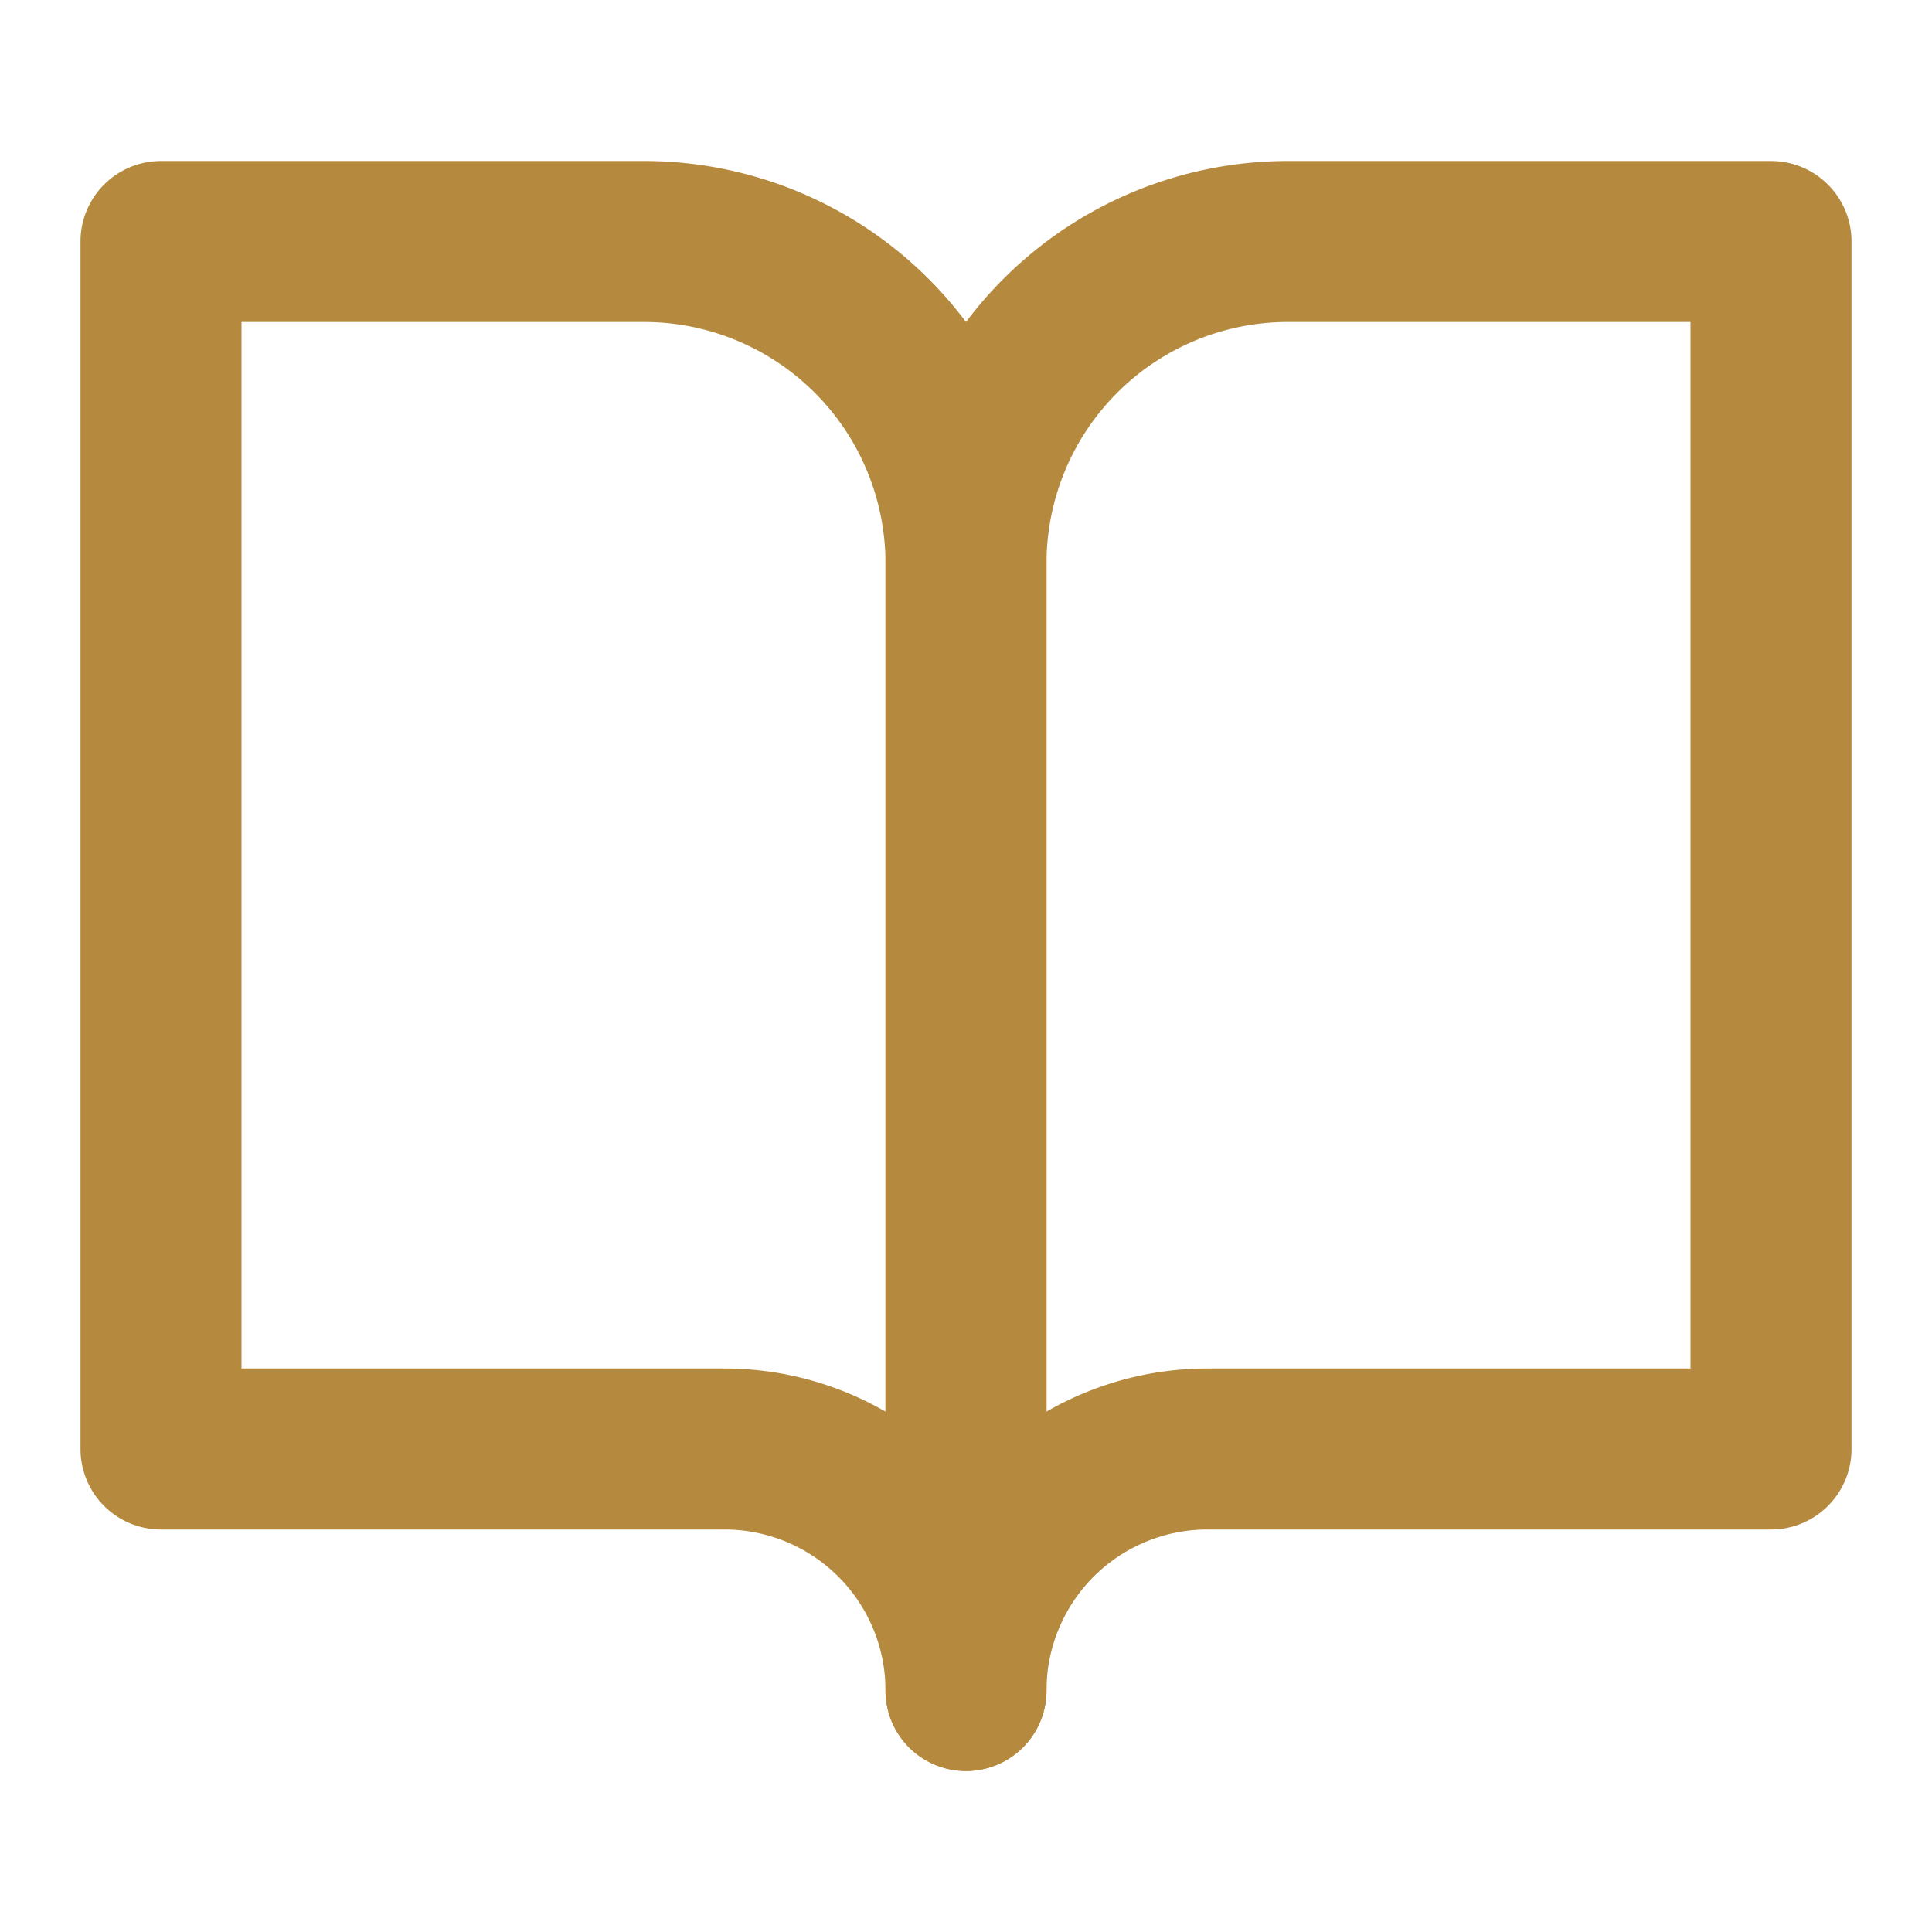 <svg xmlns="http://www.w3.org/2000/svg" width="24" height="24" viewBox="0 0 24 24" stroke="currentColor" stroke-width="2" stroke-linecap="round" stroke-linejoin="round" transform-origin="16px 16px" style="opacity: 1; visibility: visible; display: block;" display="block" data-level="585" tenwebX_tlevel="9" xmlns:xlink="http://www.w3.org/1999/xlink"><path d="M2 3h6a4 4 0 0 1 4 4v14a3 3 0 0 0-3-3H2z" data-level="586" style="opacity:1;stroke-width:2px;stroke-linecap:round;stroke-linejoin:round;stroke:rgb(181, 138, 63);transform-origin:0px 0px;display:inline;" fill="none"></path><path d="M22 3h-6a4 4 0 0 0-4 4v14a3 3 0 0 1 3-3h7z" data-level="587" style="opacity:1;stroke-width:2px;stroke-linecap:round;stroke-linejoin:round;stroke:rgb(181, 138, 63);transform-origin:0px 0px;display:inline;" fill="none"></path></svg>